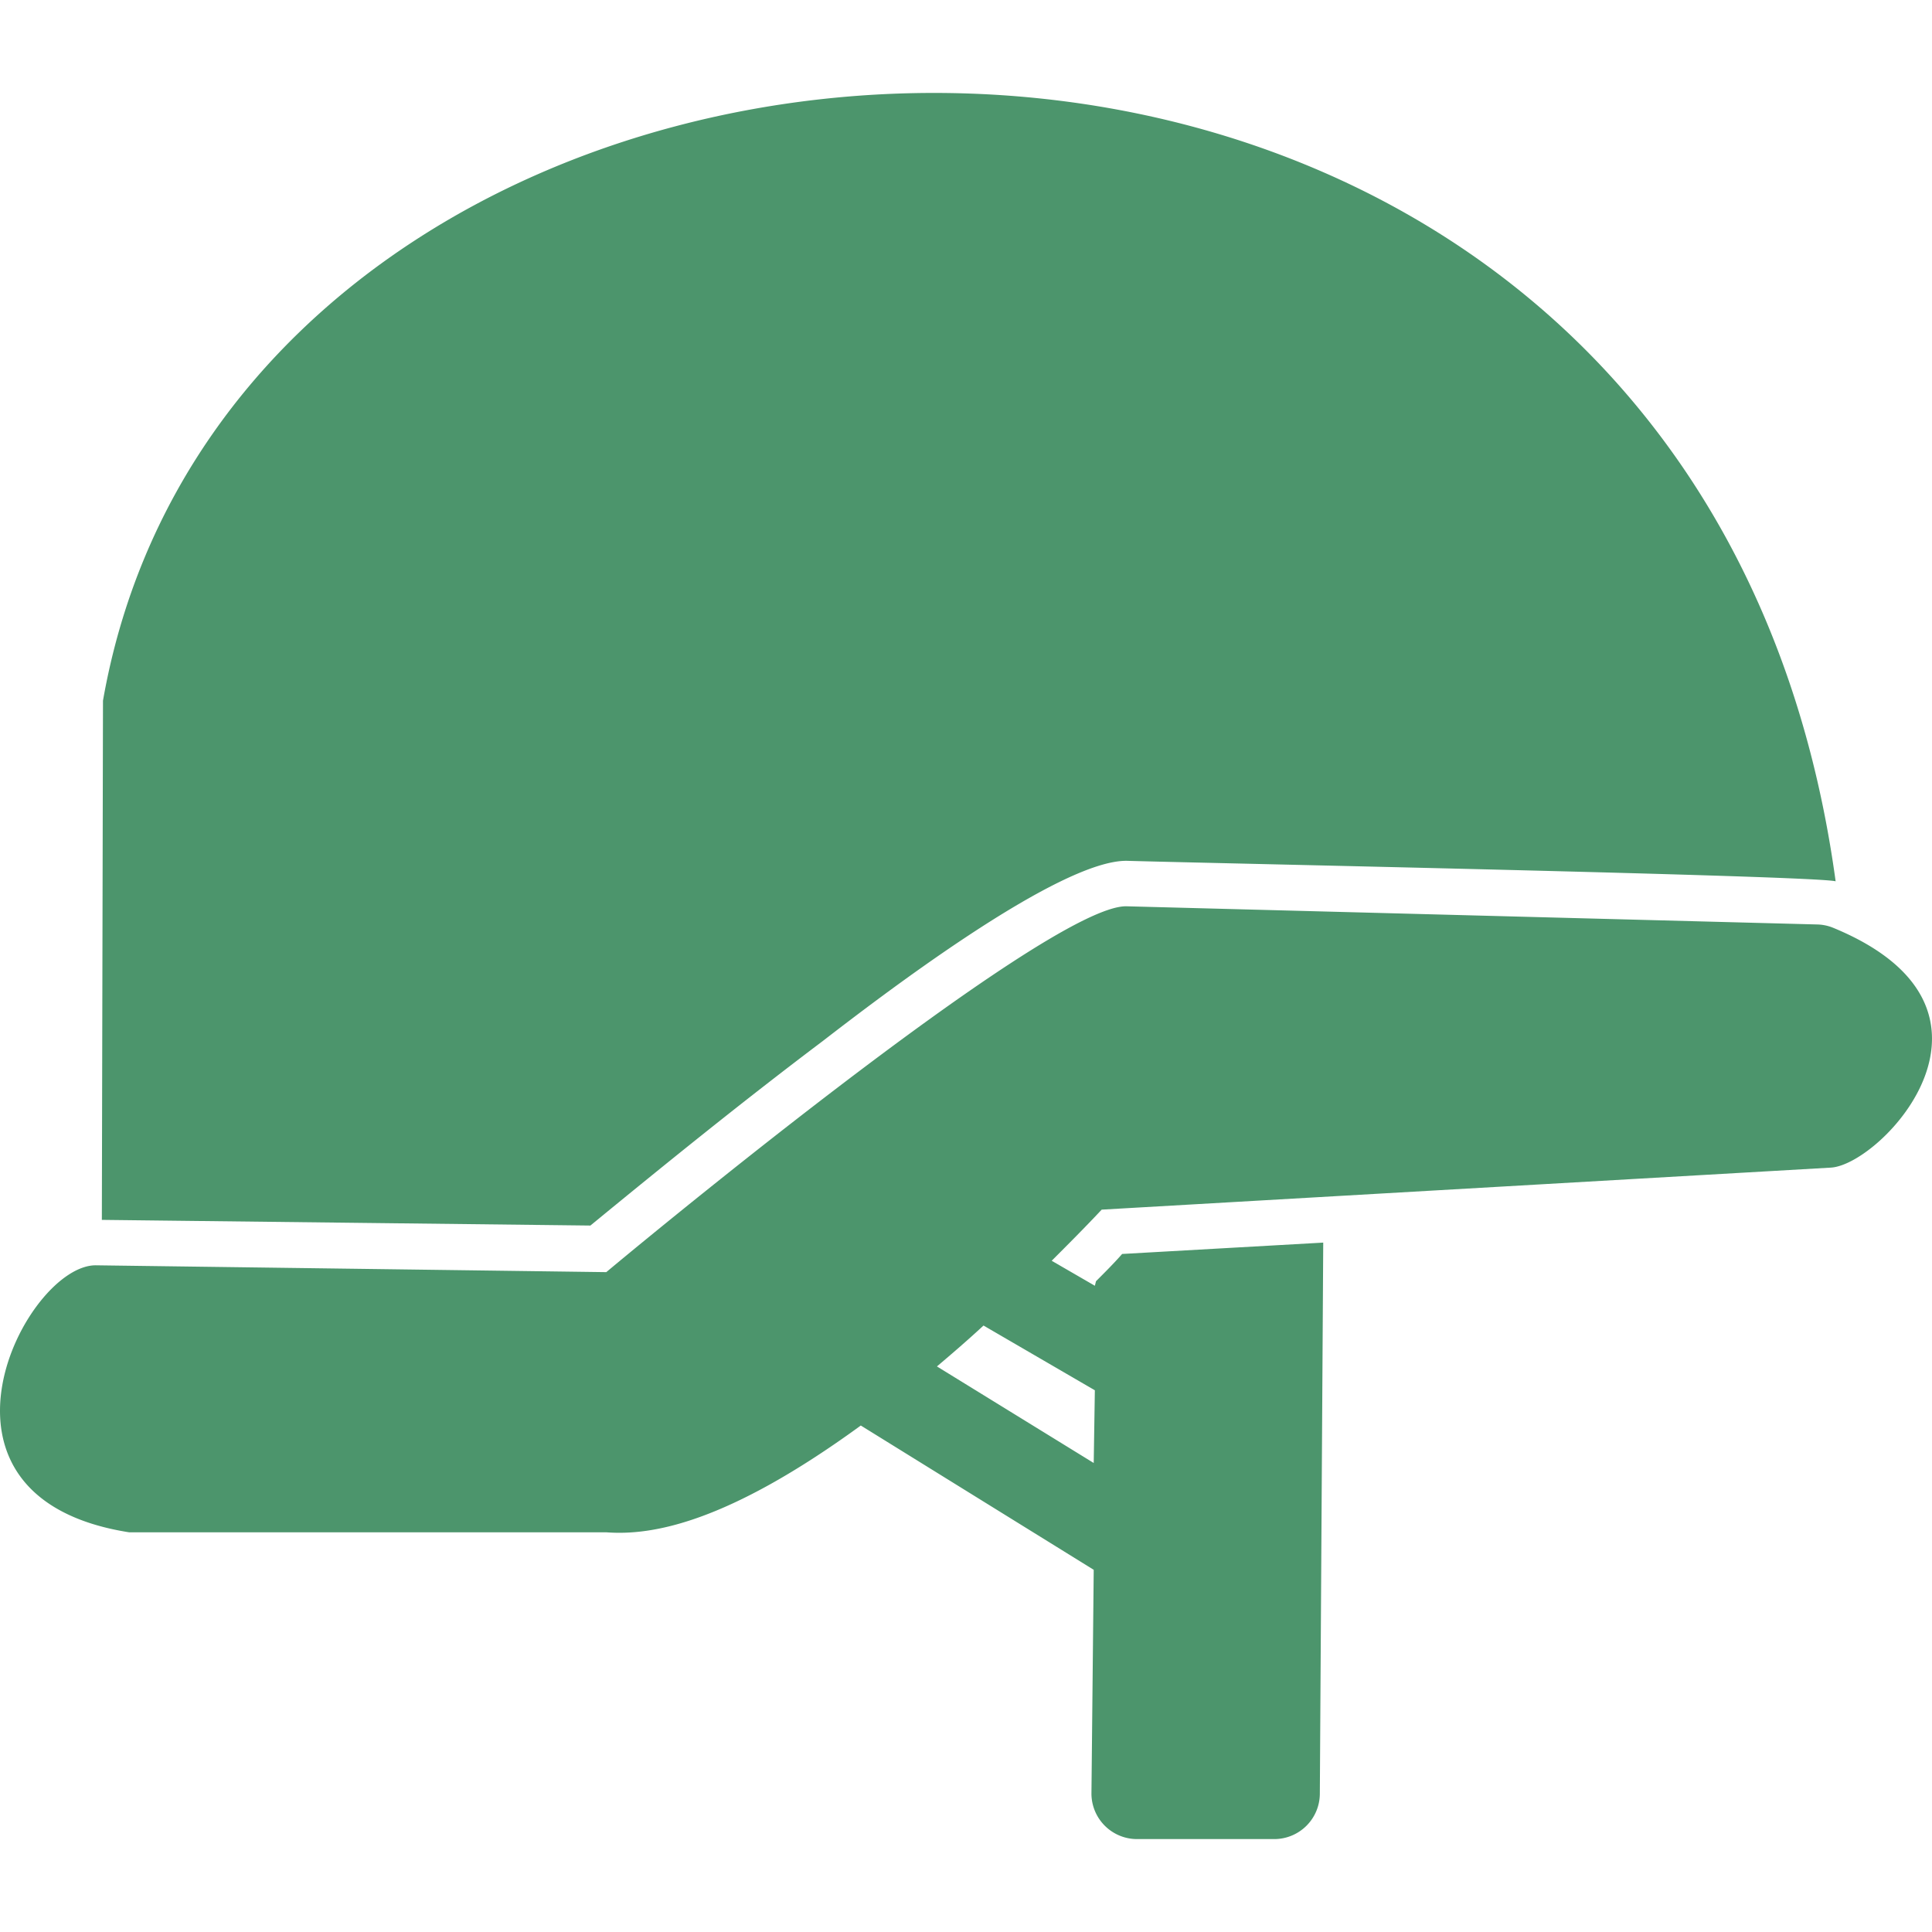 <svg xmlns="http://www.w3.org/2000/svg" xmlns:xlink="http://www.w3.org/1999/xlink" width="512" height="512" viewBox="0 0 512 512"><defs><clipPath id="clip-path"><rect id="Rectangle_207" data-name="Rectangle 207" width="512" height="512" transform="translate(254 6340)" fill="#4c956c"></rect></clipPath></defs><g id="Mask_Group_85" data-name="Mask Group 85" transform="translate(-254 -6340)" clip-path="url(#clip-path)"><g id="Layer_x0020_1" transform="translate(254 6364.632)"><path id="Path_147" data-name="Path 147" d="M27.071,300.649l.3-137.6C64.708-49.523,448.3-69.4,486.54,210.923c-5.721-1.505-167.107-4.818-187.582-5.42-18.066-.6-66.542,36.733-80.994,47.874-20.775,15.657-41.25,32.217-61.423,48.777Zm262.855,92.737L228.2,355.147c-35.529,25.894-55.4,29.206-67.445,28.3H34.3c-59.316-9.334-27.4-71.058-8.732-70.757L160.757,314.5c.3-.3,116.824-97.554,137.9-96.952l183.065,4.818a11.82,11.82,0,0,1,4.215.9c51.788,21.378,12.947,62.628-.6,63.531l-193.3,11.14c-4.516,4.818-9.033,9.334-13.248,13.549l11.442,6.624.3-1.2c2.409-2.409,4.818-4.818,6.925-7.226l53.294-3.011-.9,146.031A12.079,12.079,0,0,1,337.8,464.745H301.368A12.079,12.079,0,0,1,289.324,452.7Zm-41.551-53.9,41.551,25.593.3-19.27L260.72,328.651C256.5,332.565,252.289,336.178,248.375,339.49Z" transform="translate(-0.079 -2.002)" fill="#4c956c" fill-rule="evenodd"></path></g></g></svg>